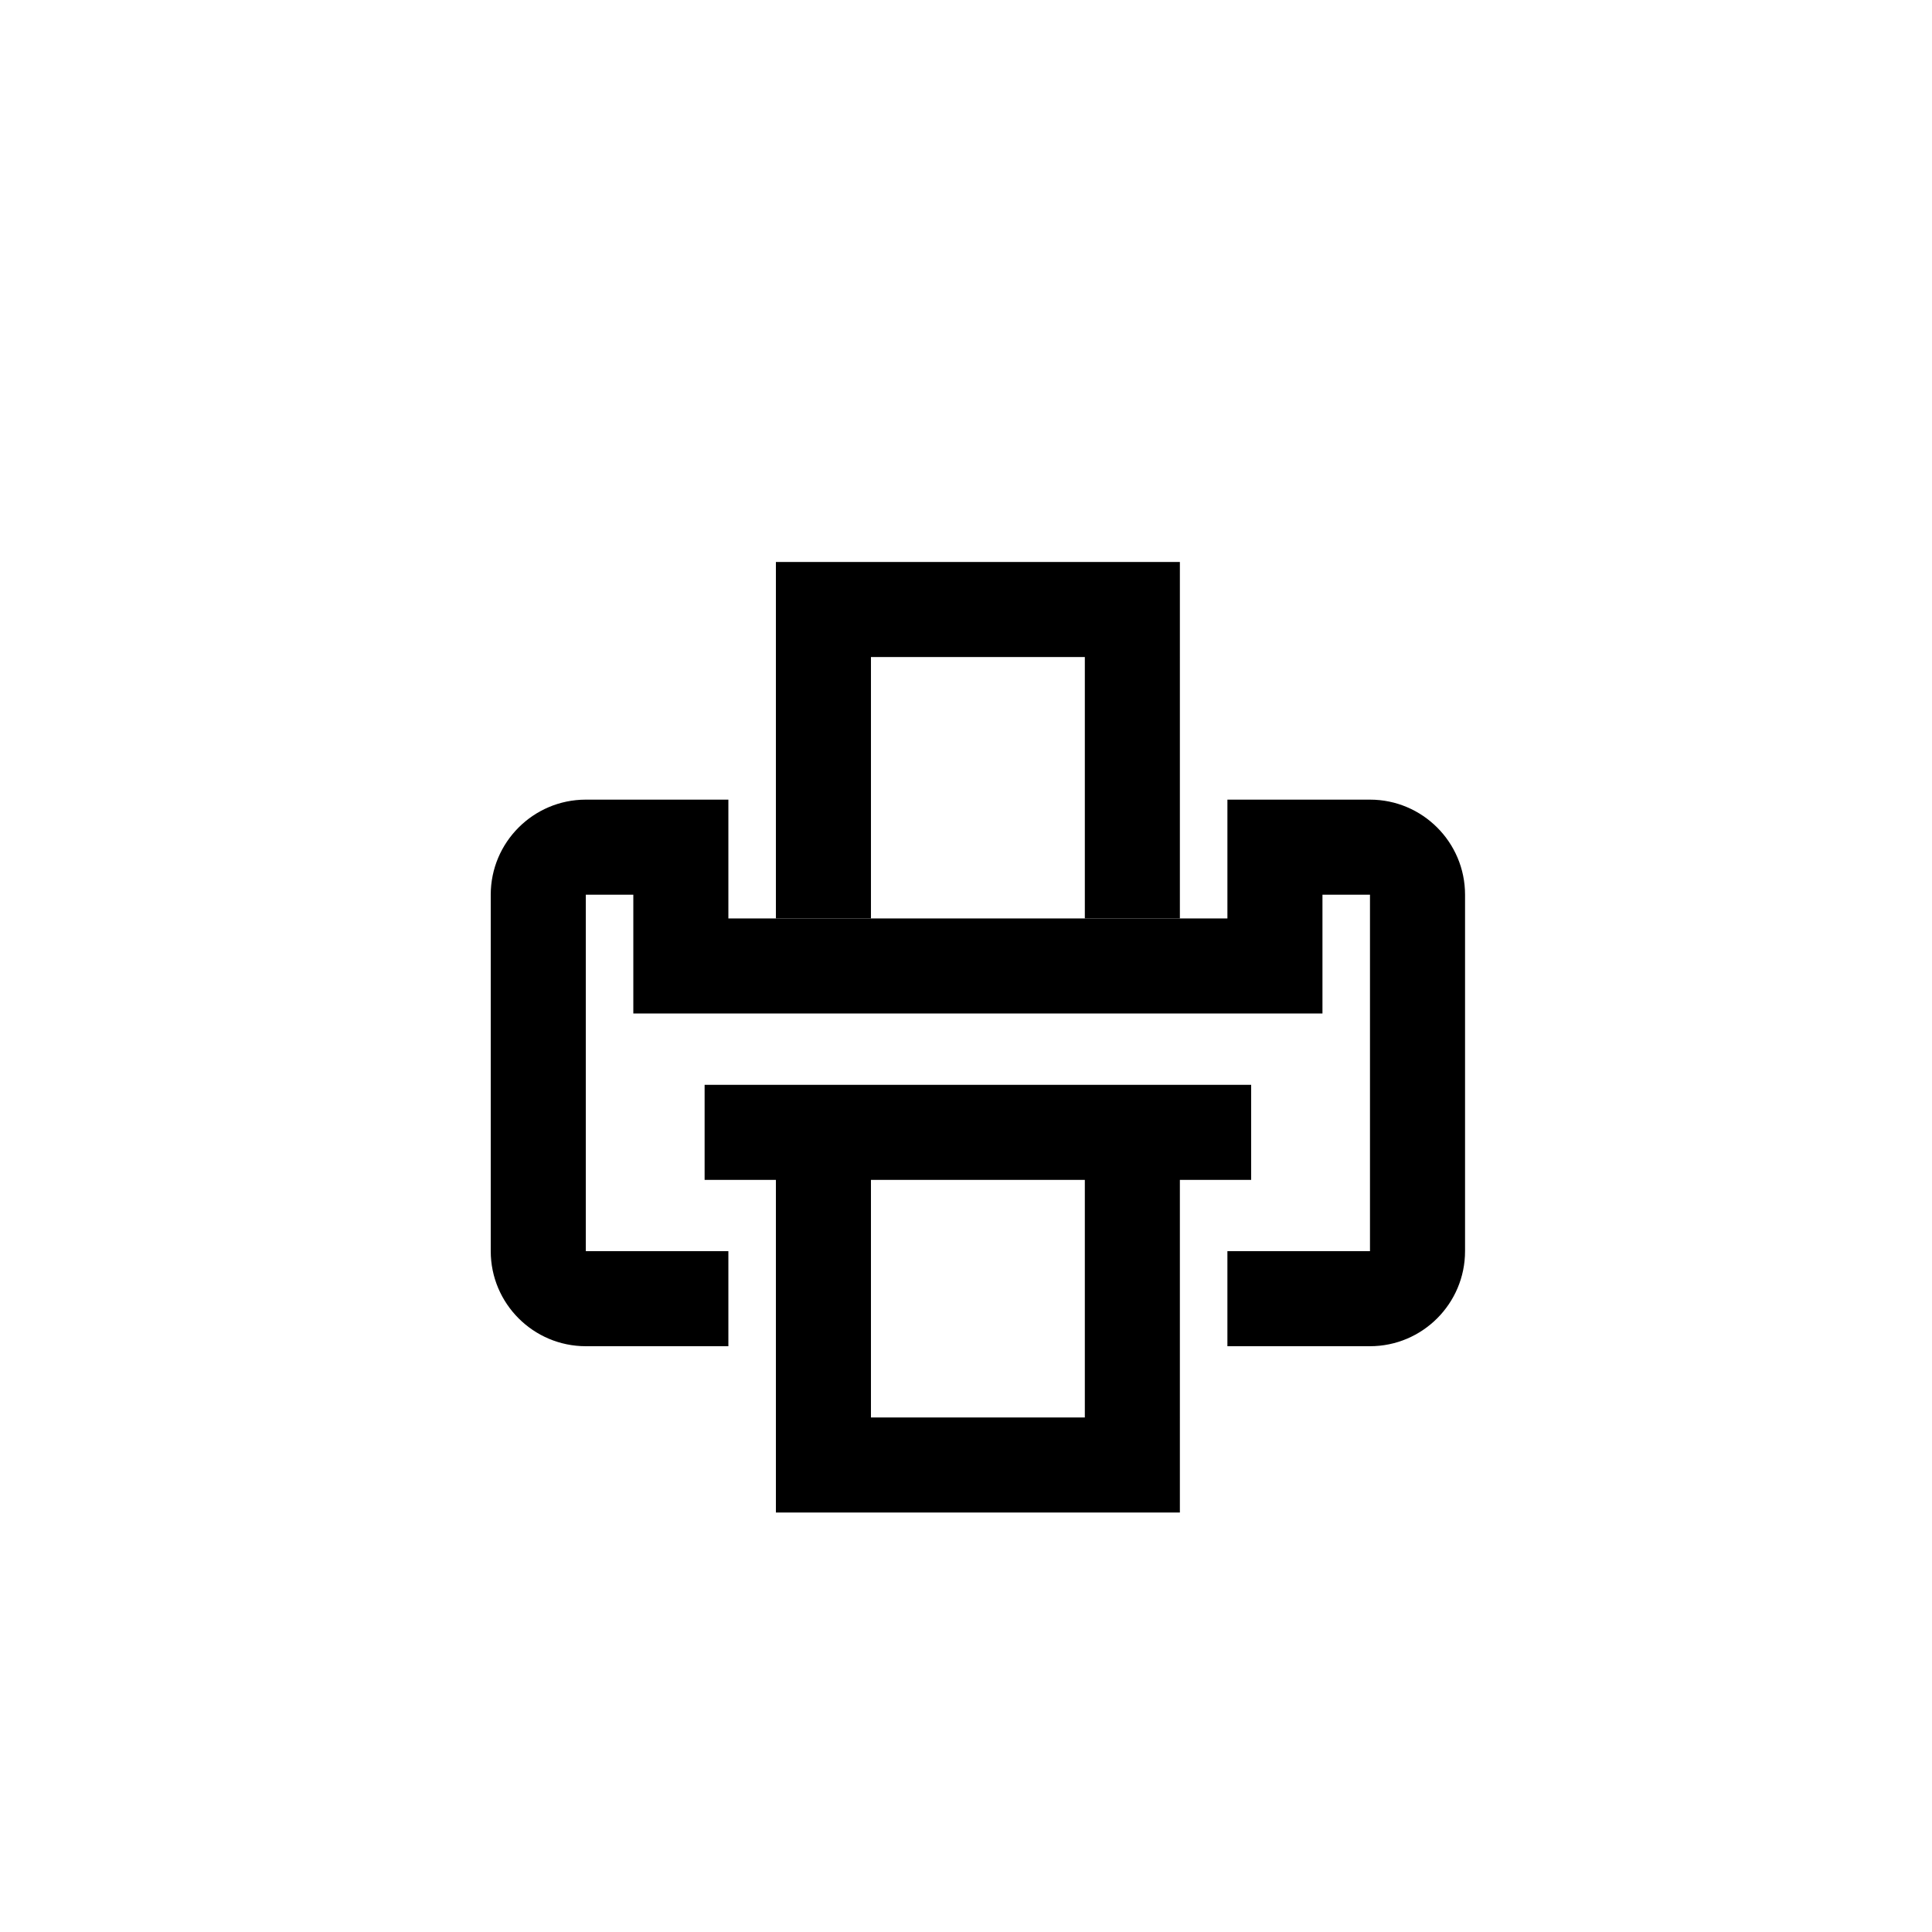<?xml version="1.0" encoding="UTF-8"?>
<!-- Uploaded to: SVG Repo, www.svgrepo.com, Generator: SVG Repo Mixer Tools -->
<svg fill="#000000" width="800px" height="800px" version="1.1" viewBox="144 144 512 512" xmlns="http://www.w3.org/2000/svg">
 <g>
  <path d="m507.06 500.76h-37.785v-25.191h37.785v-94.465h-12.594v31.488h-182.63v-31.488h-12.594v94.465h37.785v25.191h-37.785c-13.891 0-25.191-11.297-25.191-25.191v-94.465c0-13.891 11.297-25.191 25.191-25.191h37.785v31.488h132.25v-31.488h37.785c13.891 0 25.191 11.297 25.191 25.191v94.465c0 13.891-11.301 25.191-25.191 25.191z"/>
  <path d="m456.68 387.4h-25.188v-69.273h-56.68v69.273h-25.191v-94.465h107.06z"/>
  <path d="m456.68 544.84h-107.06v-94.465h25.191v69.273h56.68v-69.273h25.188z"/>
  <path d="m330.73 431.49h144.84v25.191h-144.84z"/>
 </g>
</svg>